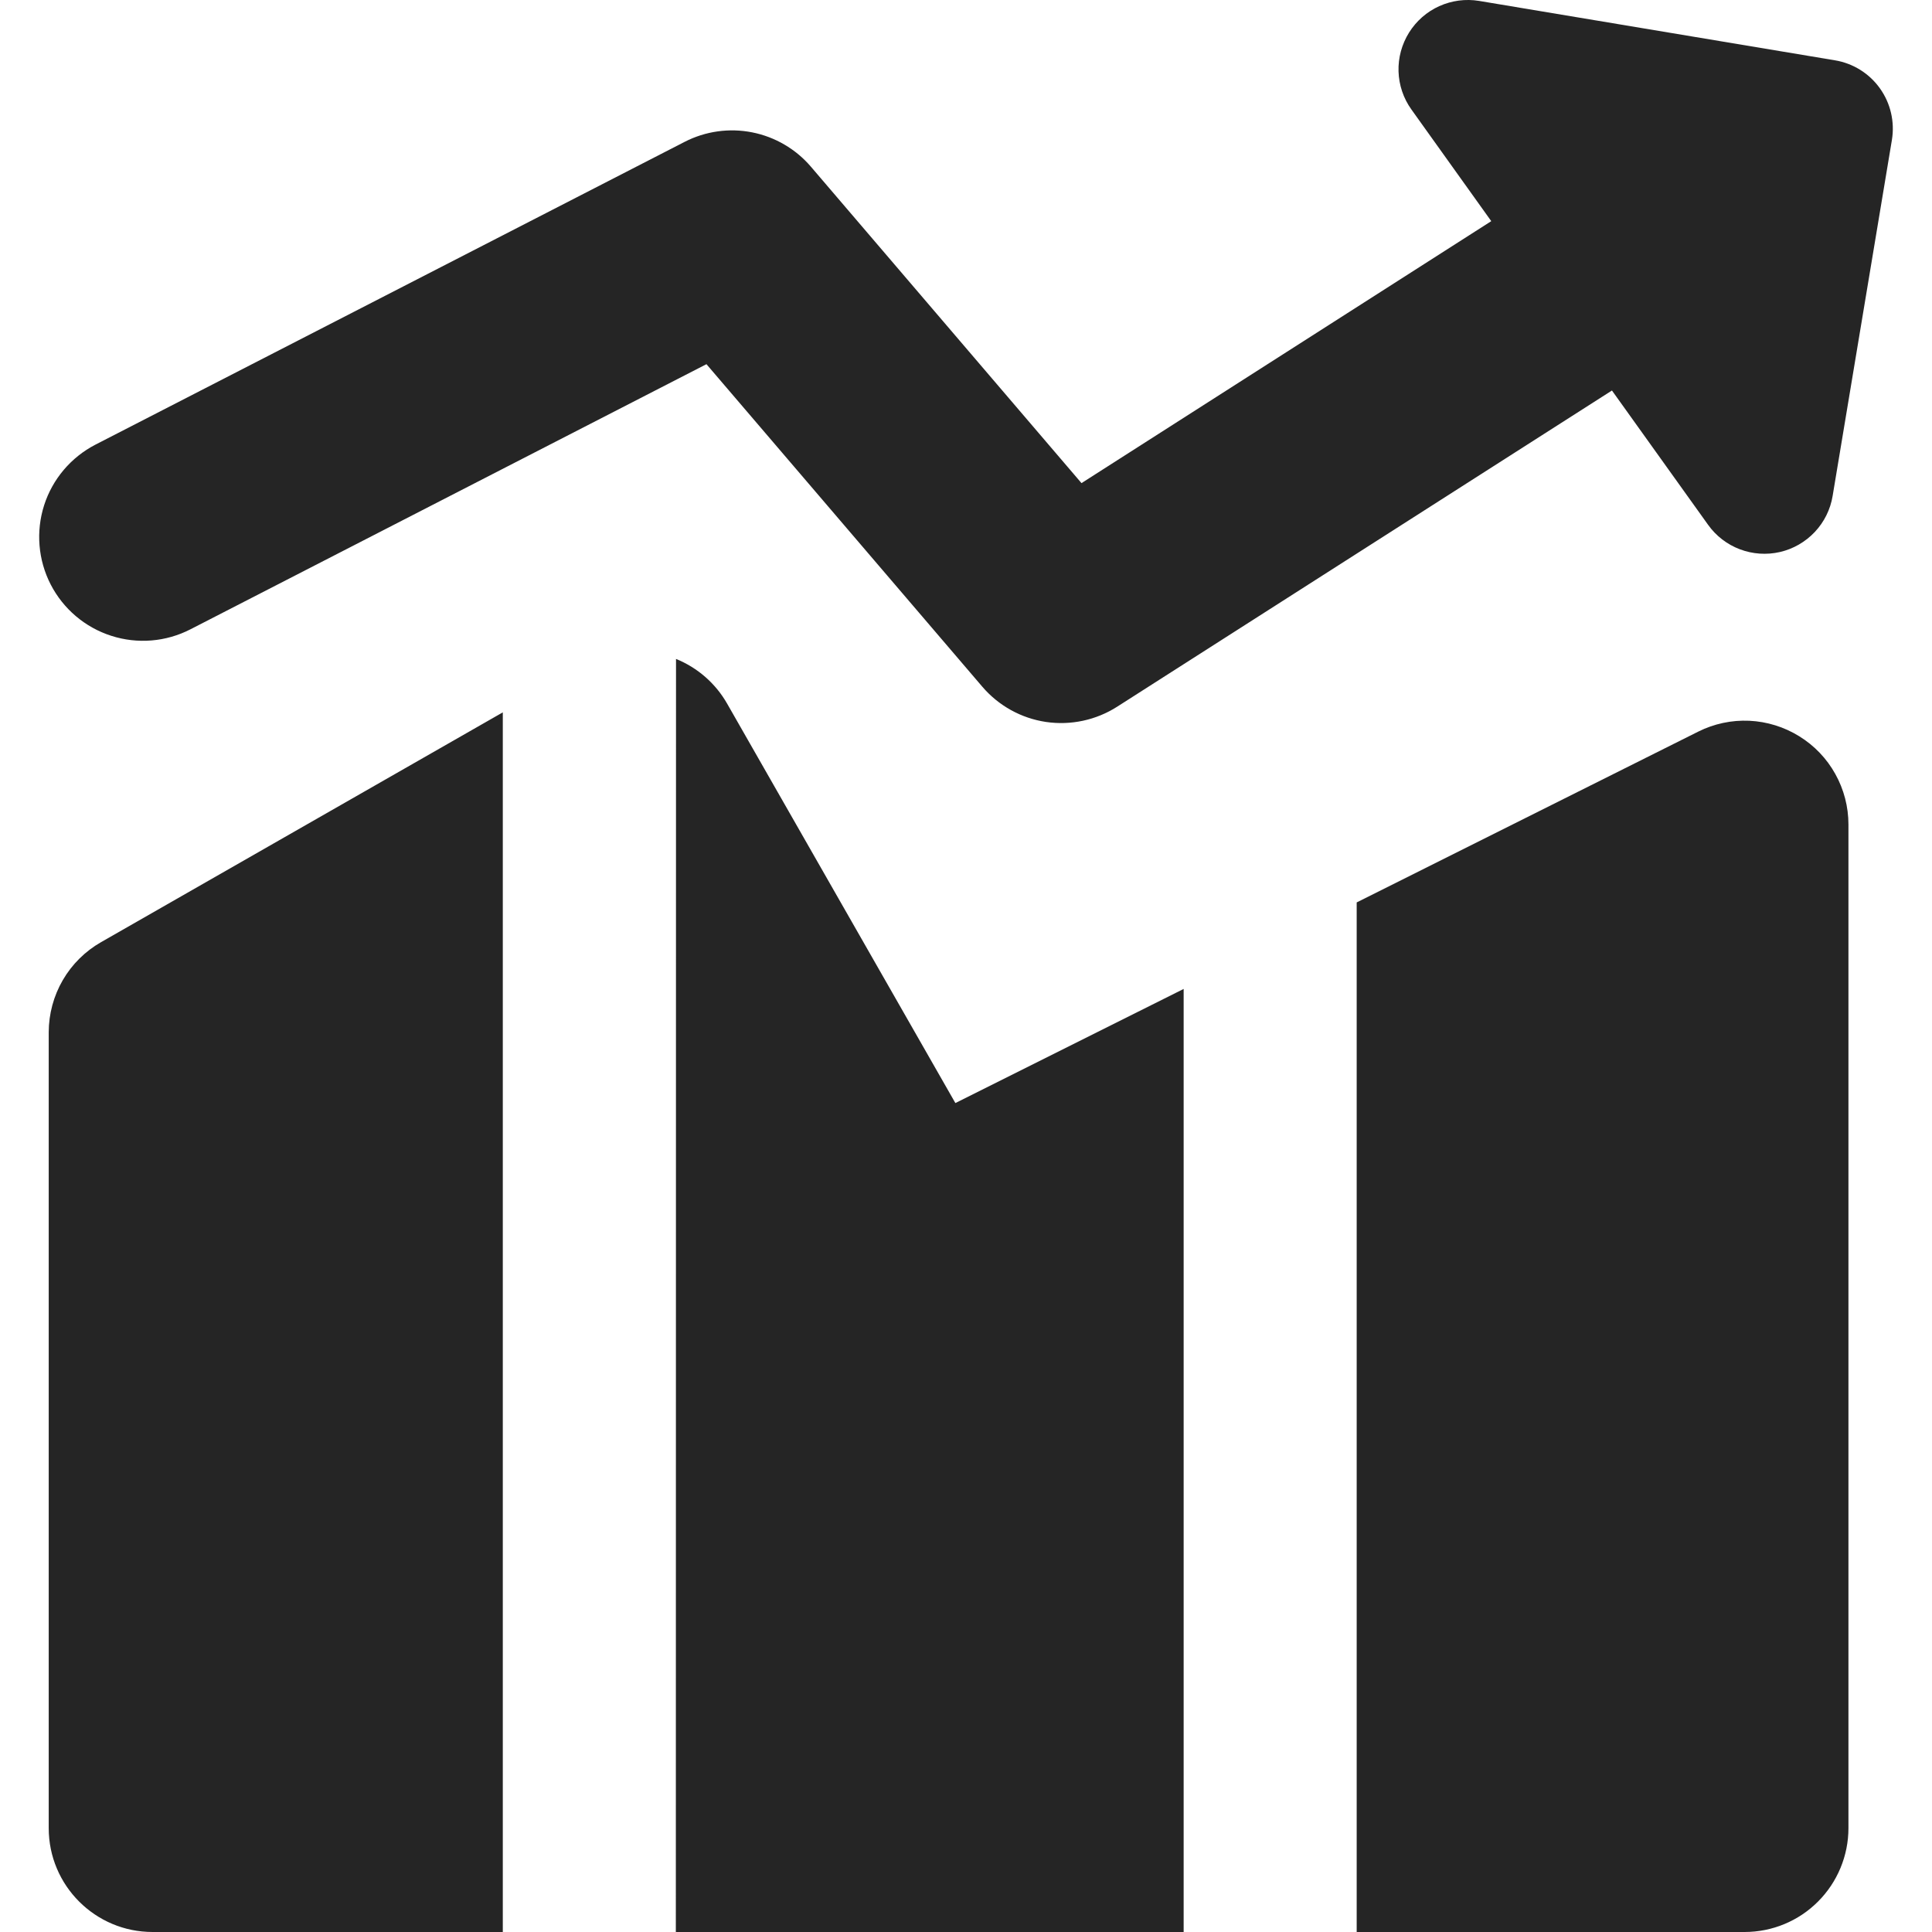 <svg width="32" height="32" viewBox="0 0 32 32" fill="none" xmlns="http://www.w3.org/2000/svg">
<path fill-rule="evenodd" clip-rule="evenodd" d="M23.338 0.54C23.458 0.348 23.632 0.195 23.838 0.102C24.045 0.009 24.274 -0.022 24.498 0.015L30.393 0.999C30.693 1.049 30.961 1.216 31.137 1.463C31.314 1.71 31.385 2.018 31.336 2.317L30.354 8.215C30.317 8.439 30.214 8.646 30.059 8.811C29.903 8.976 29.703 9.092 29.482 9.143C29.261 9.194 29.03 9.178 28.818 9.098C28.606 9.018 28.422 8.876 28.291 8.692L26.699 6.468L18.504 11.705C18.155 11.928 17.736 12.018 17.326 11.958C16.915 11.897 16.541 11.69 16.271 11.375L11.701 6.032L3.155 10.423C2.749 10.632 2.278 10.671 1.843 10.531C1.409 10.392 1.048 10.086 0.839 9.68C0.631 9.275 0.592 8.803 0.731 8.368C0.87 7.934 1.177 7.573 1.582 7.364L11.339 2.35C11.683 2.173 12.077 2.117 12.457 2.192C12.837 2.267 13.181 2.468 13.432 2.762L17.913 8.002L24.7 3.663L23.377 1.813C23.245 1.629 23.171 1.409 23.164 1.183C23.157 0.956 23.218 0.733 23.338 0.54ZM8.328 11.799L1.674 15.605C1.411 15.755 1.192 15.972 1.04 16.234C0.888 16.496 0.808 16.793 0.807 17.096V30.28C0.807 31.23 1.578 32 2.527 32H8.328V11.799ZM11.194 32H19.605V16.38L15.824 18.27L12.045 11.657C11.854 11.321 11.555 11.059 11.197 10.914L11.194 32ZM28.896 32H22.471V14.947L28.128 12.118C28.39 11.987 28.681 11.925 28.974 11.938C29.267 11.952 29.551 12.04 29.8 12.194C30.05 12.348 30.256 12.563 30.398 12.819C30.541 13.075 30.616 13.363 30.616 13.656V30.28C30.616 30.736 30.434 31.174 30.112 31.496C29.79 31.819 29.352 32 28.896 32Z" fill="#252525"/>
</svg>
